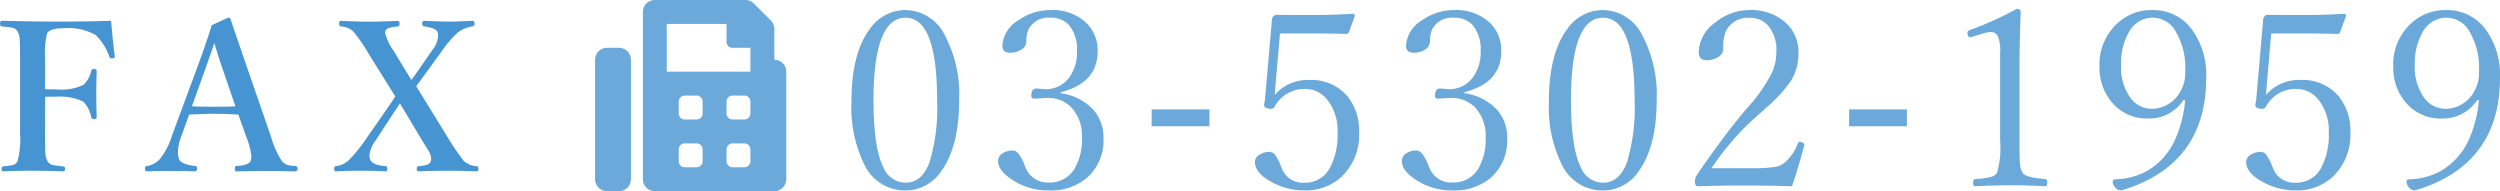 <svg xmlns="http://www.w3.org/2000/svg" width="282.126" height="21.576" viewBox="0 0 282.126 21.576">
  <g id="no-fax" transform="translate(-367.068 -490)">
    <path id="パス_141" data-name="パス 141" d="M-86.956-20.781a5.021,5.021,0,0,1,4.43,2.857,14.2,14.2,0,0,1,1.613,7.273q0,5.223-1.982,7.984A4.837,4.837,0,0,1-86.956-.424a5.084,5.084,0,0,1-4.635-2.871,14.7,14.7,0,0,1-1.477-7.178q0-5.346,2.023-8.107A4.906,4.906,0,0,1-86.956-20.781Zm0,.861q-3.623,0-3.623,9.352,0,5.277,1.094,7.492A2.742,2.742,0,0,0-86.956-1.3q1.846,0,2.707-2.338a21.2,21.2,0,0,0,.848-6.932Q-83.4-19.92-86.956-19.92ZM-69.464-11.4a6.131,6.131,0,0,1,3.719,1.9A4.686,4.686,0,0,1-64.624-6.33a5.622,5.622,0,0,1-1.9,4.512A6.371,6.371,0,0,1-70.777-.424a7.35,7.35,0,0,1-3.979-1.094Q-76.519-2.6-76.519-3.76a1.035,1.035,0,0,1,.533-.875,2.114,2.114,0,0,1,1.148-.3q.643,0,1.285,1.6l.137.328a2.636,2.636,0,0,0,2.639,1.682,3.226,3.226,0,0,0,2.83-1.463,6.465,6.465,0,0,0,.889-3.637,4.623,4.623,0,0,0-1.2-3.377,3.622,3.622,0,0,0-2.693-1.066l-1.477.082q-.342,0-.342-.314,0-.834.588-.834l.957.082a3.258,3.258,0,0,0,2.721-1.312,4.782,4.782,0,0,0,.889-2.967,4.293,4.293,0,0,0-.889-2.939,2.687,2.687,0,0,0-2.078-.848,2.532,2.532,0,0,0-2.461,1.23,3.074,3.074,0,0,0-.287,1.408,1.136,1.136,0,0,1-.6.984,2.326,2.326,0,0,1-1.244.328q-.861,0-.861-.807a3.573,3.573,0,0,1,1.818-2.857,6.159,6.159,0,0,1,3.637-1.148,5.526,5.526,0,0,1,3.979,1.408,4.289,4.289,0,0,1,1.313,3.24q0,3.568-4.17,4.621ZM-52.67-9.57v1.9h-6.521v-1.9Zm7.962-8.572-.479,5.482q-.041.561-.109,1.449a4.907,4.907,0,0,1,3.9-1.682,5.311,5.311,0,0,1,4.293,1.832,6.136,6.136,0,0,1,1.326,4.074,6.5,6.5,0,0,1-1.969,5,5.938,5.938,0,0,1-4.2,1.559,7.635,7.635,0,0,1-3.719-.957q-1.873-1.012-1.873-2.27a.97.97,0,0,1,.52-.807,1.929,1.929,0,0,1,1.107-.314.767.767,0,0,1,.643.328,5.484,5.484,0,0,1,.643,1.217l.137.342A2.537,2.537,0,0,0-41.932-1.3a3.125,3.125,0,0,0,2.816-1.6,7.773,7.773,0,0,0,.9-4.061,5.489,5.489,0,0,0-1.23-3.787,3.122,3.122,0,0,0-2.434-1.135,3.817,3.817,0,0,0-3.445,2.023.461.461,0,0,1-.4.219q-.779,0-.779-.451a2.423,2.423,0,0,1,.055-.314,4.917,4.917,0,0,0,.082-.656l.752-8.654a.523.523,0,0,1,.178-.369.455.455,0,0,1,.3-.164q1.121.027,4.143.027,2.229,0,4.484-.137a.218.218,0,0,1,.246.246l-.67,1.832a.3.3,0,0,1-.3.191q-2.338-.055-3.2-.055Zm20.8,6.74a6.131,6.131,0,0,1,3.719,1.9A4.686,4.686,0,0,1-19.067-6.33a5.622,5.622,0,0,1-1.9,4.512A6.371,6.371,0,0,1-25.219-.424,7.35,7.35,0,0,1-29.2-1.518Q-30.961-2.6-30.961-3.76a1.035,1.035,0,0,1,.533-.875,2.114,2.114,0,0,1,1.148-.3q.643,0,1.285,1.6l.137.328a2.636,2.636,0,0,0,2.639,1.682,3.226,3.226,0,0,0,2.83-1.463A6.465,6.465,0,0,0-21.5-6.426,4.623,4.623,0,0,0-22.7-9.8,3.622,3.622,0,0,0-25.4-10.869l-1.477.082q-.342,0-.342-.314,0-.834.588-.834l.957.082a3.258,3.258,0,0,0,2.721-1.312,4.782,4.782,0,0,0,.889-2.967,4.293,4.293,0,0,0-.889-2.939,2.687,2.687,0,0,0-2.078-.848,2.532,2.532,0,0,0-2.461,1.23,3.074,3.074,0,0,0-.287,1.408,1.136,1.136,0,0,1-.6.984,2.326,2.326,0,0,1-1.244.328q-.861,0-.861-.807a3.573,3.573,0,0,1,1.818-2.857,6.159,6.159,0,0,1,3.637-1.148,5.526,5.526,0,0,1,3.979,1.408,4.289,4.289,0,0,1,1.313,3.24q0,3.568-4.17,4.621Zm15.66-9.379a5.021,5.021,0,0,1,4.43,2.857A14.2,14.2,0,0,1-2.2-10.65q0,5.223-1.982,7.984A4.837,4.837,0,0,1-8.247-.424a5.084,5.084,0,0,1-4.635-2.871,14.7,14.7,0,0,1-1.477-7.178q0-5.346,2.023-8.107A4.906,4.906,0,0,1-8.247-20.781Zm0,.861q-3.623,0-3.623,9.352,0,5.277,1.094,7.492A2.742,2.742,0,0,0-8.247-1.3Q-6.4-1.3-5.54-3.637a21.2,21.2,0,0,0,.848-6.932Q-4.692-19.92-8.247-19.92ZM13.073-.9Q10.407-.984,7.727-.984q-2.639,0-5.264.082-.342,0-.342-.533a1.271,1.271,0,0,1,.191-.7Q5.13-6.275,7.577-9.215L8.11-9.83A18.022,18.022,0,0,0,10.8-13.686a5.689,5.689,0,0,0,.506-2.393,4.2,4.2,0,0,0-.971-2.994,2.7,2.7,0,0,0-2.051-.834,2.766,2.766,0,0,0-2.693,1.545,5.115,5.115,0,0,0-.273,1.982,1.074,1.074,0,0,1-.643.93,2.378,2.378,0,0,1-1.271.328q-.861,0-.861-.984a4.285,4.285,0,0,1,1.928-3.309,6.028,6.028,0,0,1,3.814-1.367,5.782,5.782,0,0,1,4.1,1.449A4.393,4.393,0,0,1,13.8-15.969,5.77,5.77,0,0,1,13-12.879,14.888,14.888,0,0,1,10.3-9.885l-.861.779A29.612,29.612,0,0,0,3.995-2.939H8.643A14.431,14.431,0,0,0,11.2-3.09a2.309,2.309,0,0,0,1-.437,5.292,5.292,0,0,0,1.518-2.187q.082-.191.219-.191a.769.769,0,0,1,.369.1q.164.082.164.178l-.027.15Q13.757-2.885,13.073-.9ZM26.039-9.57v1.9H19.518v-1.9ZM38.432-20.918q.451,0,.451.355-.137,3.678-.137,6v8.5q0,2.105.068,2.748a2.272,2.272,0,0,0,.273.889q.3.547,2.543.711.246.027.246.41t-.191.4q-2.488-.109-3.951-.109-1.271,0-4.033.109-.191,0-.191-.4t.273-.41a8.436,8.436,0,0,0,1.859-.273,1.021,1.021,0,0,0,.574-.437,10.2,10.2,0,0,0,.342-3.637v-9.83a4.176,4.176,0,0,0-.3-2.037.926.926,0,0,0-.793-.369,3.571,3.571,0,0,0-1.012.205l-1.23.383q-.355,0-.355-.561,0-.164.314-.273A35.866,35.866,0,0,0,38.432-20.918ZM57.263-10.65a4.6,4.6,0,0,1-3.979,2.105,5.133,5.133,0,0,1-4.156-1.873,6.02,6.02,0,0,1-1.354-4.006,6.245,6.245,0,0,1,1.955-4.8,5.63,5.63,0,0,1,4.006-1.559,5.391,5.391,0,0,1,4.525,2.27,8.682,8.682,0,0,1,1.559,5.373q0,7.328-5.346,10.814a15.625,15.625,0,0,1-4.293,1.9.968.968,0,0,1-.752-.506.864.864,0,0,1-.164-.479q0-.273.342-.273a7.825,7.825,0,0,0,3.609-.984,7.811,7.811,0,0,0,2.953-3.2,13.717,13.717,0,0,0,1.271-4.73Zm-3.527-9.27a2.994,2.994,0,0,0-2.611,1.572,6.911,6.911,0,0,0-.916,3.746,5.829,5.829,0,0,0,1.135,3.828,3,3,0,0,0,2.393,1.135A3.773,3.773,0,0,0,57.1-11.99a3.862,3.862,0,0,0,.342-1.791A7.983,7.983,0,0,0,56.2-18.648,2.974,2.974,0,0,0,53.736-19.92Zm13.418,1.777-.479,5.482q-.041.561-.109,1.449a4.907,4.907,0,0,1,3.9-1.682,5.311,5.311,0,0,1,4.293,1.832,6.136,6.136,0,0,1,1.326,4.074,6.5,6.5,0,0,1-1.969,5,5.938,5.938,0,0,1-4.2,1.559A7.635,7.635,0,0,1,66.2-1.381q-1.873-1.012-1.873-2.27a.97.97,0,0,1,.52-.807,1.929,1.929,0,0,1,1.107-.314.767.767,0,0,1,.643.328,5.484,5.484,0,0,1,.643,1.217l.137.342A2.537,2.537,0,0,0,69.929-1.3a3.125,3.125,0,0,0,2.816-1.6,7.773,7.773,0,0,0,.9-4.061,5.489,5.489,0,0,0-1.23-3.787,3.122,3.122,0,0,0-2.434-1.135,3.817,3.817,0,0,0-3.445,2.023.461.461,0,0,1-.4.219q-.779,0-.779-.451a2.422,2.422,0,0,1,.055-.314,4.915,4.915,0,0,0,.082-.656l.752-8.654a.523.523,0,0,1,.178-.369.455.455,0,0,1,.3-.164q1.121.027,4.143.027,2.229,0,4.484-.137a.218.218,0,0,1,.246.246l-.67,1.832a.3.3,0,0,1-.3.191q-2.338-.055-3.2-.055ZM90.415-10.65a4.6,4.6,0,0,1-3.979,2.105,5.133,5.133,0,0,1-4.156-1.873,6.02,6.02,0,0,1-1.354-4.006,6.245,6.245,0,0,1,1.955-4.8,5.63,5.63,0,0,1,4.006-1.559,5.391,5.391,0,0,1,4.525,2.27,8.682,8.682,0,0,1,1.559,5.373q0,7.328-5.346,10.814a15.625,15.625,0,0,1-4.293,1.9.968.968,0,0,1-.752-.506.864.864,0,0,1-.164-.479q0-.273.342-.273a7.825,7.825,0,0,0,3.609-.984,7.811,7.811,0,0,0,2.953-3.2,13.717,13.717,0,0,0,1.271-4.73Zm-3.527-9.27a2.994,2.994,0,0,0-2.611,1.572A6.911,6.911,0,0,0,83.36-14.6a5.829,5.829,0,0,0,1.135,3.828,3,3,0,0,0,2.393,1.135,3.773,3.773,0,0,0,3.363-2.352,3.862,3.862,0,0,0,.342-1.791,7.983,7.983,0,0,0-1.244-4.867A2.974,2.974,0,0,0,86.887-19.92Z" transform="translate(556.223 511.918)" fill="#4694d1" opacity="0.8"/>
    <path id="パス_142" data-name="パス 142" d="M20.228-14.257v-3.487a1.345,1.345,0,0,0-.4-.954l-1.907-1.907A1.345,1.345,0,0,0,16.972-21H6.743a1.349,1.349,0,0,0-1.349,1.349V-.772A1.349,1.349,0,0,0,6.743.576H20.228A1.349,1.349,0,0,0,21.576-.772V-12.909A1.349,1.349,0,0,0,20.228-14.257ZM12.137-2.8a.675.675,0,0,1-.674.674H10.114A.675.675,0,0,1,9.44-2.8V-4.144a.675.675,0,0,1,.674-.674h1.349a.675.675,0,0,1,.674.674Zm0-5.394a.675.675,0,0,1-.674.674H10.114a.675.675,0,0,1-.674-.674V-9.538a.675.675,0,0,1,.674-.674h1.349a.675.675,0,0,1,.674.674ZM17.531-2.8a.675.675,0,0,1-.674.674H15.508a.675.675,0,0,1-.674-.674V-4.144a.675.675,0,0,1,.674-.674h1.349a.675.675,0,0,1,.674.674Zm0-5.394a.675.675,0,0,1-.674.674H15.508a.675.675,0,0,1-.674-.674V-9.538a.675.675,0,0,1,.674-.674h1.349a.675.675,0,0,1,.674.674Zm0-4.72H8.091V-18.3h6.743v2.023a.675.675,0,0,0,.674.674h2.023ZM2.7-15.606H1.349A1.349,1.349,0,0,0,0-14.257V-.772A1.349,1.349,0,0,0,1.349.576H2.7A1.349,1.349,0,0,0,4.046-.772V-14.257A1.349,1.349,0,0,0,2.7-15.606Z" transform="translate(434.223 511)" fill="#4694d1" opacity="0.8"/>
    <path id="パス_155" data-name="パス 155" d="M6.051-7.925v4.118q0,1.911.046,2.343a2.018,2.018,0,0,0,.239.808.971.971,0,0,0,.683.444q.228.046,1.092.137.2.023.2.273,0,.284-.239.284Q6.415.413,4.584.413q-1.649,0-3.242.068-.2,0-.2-.262t.182-.3A7.879,7.879,0,0,0,2.446-.235a.839.839,0,0,0,.5-.421A9.664,9.664,0,0,0,3.23-3.807v-8.452q0-1.843-.046-2.252a2.1,2.1,0,0,0-.239-.808.925.925,0,0,0-.671-.421q-.228-.045-1.1-.137-.2-.023-.2-.3,0-.33.2-.33,4.038.091,6.256.091,3.333,0,6.074-.091.148,1.911.41,3.981a.311.311,0,0,1,.011.068q0,.137-.239.182a.579.579,0,0,1-.114.011.246.246,0,0,1-.262-.171,6.055,6.055,0,0,0-1.581-2.491,6.407,6.407,0,0,0-3.606-.739q-1.536,0-1.843.58a9.346,9.346,0,0,0-.228,2.821V-8.79q.375.023,1.308.023a5.787,5.787,0,0,0,3.026-.512,2.959,2.959,0,0,0,.865-1.536.3.3,0,0,1,.319-.262q.307,0,.307.284-.046,1.57-.046,2.423,0,1.081.046,2.7,0,.262-.284.262a.318.318,0,0,1-.341-.25,3.39,3.39,0,0,0-.887-1.729,6.1,6.1,0,0,0-3-.557Q6.427-7.948,6.051-7.925Zm21.813,2q-1.57-.091-2.662-.091-.9,0-2.889.091l-.887,2.446a5.564,5.564,0,0,0-.387,1.8,2.184,2.184,0,0,0,.148.808Q21.426-.3,23-.122q.2,0,.2.3t-.262.307q-.853-.046-2.9-.046-1.684,0-2.446.046-.262,0-.262-.307t.262-.3A2.632,2.632,0,0,0,18.958-.85,7.87,7.87,0,0,0,20.38-3.568l2.8-7.553q1.047-2.821,1.684-4.891l1.831-.842a.28.28,0,0,1,.307.216q.171.523,1.934,5.653l2.628,7.6a10.037,10.037,0,0,0,1.172,2.65,1.337,1.337,0,0,0,.614.478,4.528,4.528,0,0,0,.887.137q.307,0,.307.3a.271.271,0,0,1-.307.307q-2.07-.046-3.3-.046-1.206,0-3.287.046-.182,0-.182-.307t.182-.3Q29.1-.2,29.264-.736a1.4,1.4,0,0,0,.068-.444,7.232,7.232,0,0,0-.489-2Zm-2.707-8.065-1.047,3L22.62-6.856q.762.046,2.582.046,1.661,0,2.332-.046l-1.4-4.084Q25.76-12.009,25.157-13.988ZM45.571-7.971l-2.98-4.778a18.99,18.99,0,0,0-1.729-2.525,2.185,2.185,0,0,0-1.422-.6q-.2-.034-.2-.319,0-.307.182-.307,2.161.091,3.128.091,1.342,0,3.31-.091.2,0,.2.307,0,.284-.159.319a5.456,5.456,0,0,0-1.058.182.583.583,0,0,0-.4.4,1.466,1.466,0,0,0-.011.182,5.823,5.823,0,0,0,.91,1.922l2.048,3.356a9.157,9.157,0,0,0,.58-.8l1.843-2.65a2.945,2.945,0,0,0,.6-1.49,1.943,1.943,0,0,0-.045-.4q-.148-.523-1.536-.705-.216-.034-.216-.3,0-.33.239-.33,1.877.091,2.889.091.819,0,2.514-.091.262,0,.262.33a.261.261,0,0,1-.262.3,3.611,3.611,0,0,0-1.672.728,12.61,12.61,0,0,0-1.866,2.207L48.506-9.9q-.239.341-.58.762l3.492,5.665A26.257,26.257,0,0,0,53.283-.713,2.328,2.328,0,0,0,54.762-.1q.2.023.2.3t-.2.284q-1.6-.068-3.128-.068-1.831,0-3.378.068-.262,0-.262-.284t.2-.3a4.143,4.143,0,0,0,1-.171.611.611,0,0,0,.387-.41.859.859,0,0,0,.046-.273,2.034,2.034,0,0,0-.319-.91q-.08-.137-.694-1.126l-2.514-4.2q-.25.4-.739,1.115L43.341-2.988a3.337,3.337,0,0,0-.683,1.627,2.03,2.03,0,0,0,.057.444q.159.683,1.809.819.159.023.159.319a.231.231,0,0,1-.262.262Q43.125.413,41.5.413q-1.365,0-2.639.068-.182,0-.182-.284t.182-.3a2.535,2.535,0,0,0,1.524-.728A17.6,17.6,0,0,0,42.34-3.273l2.446-3.515Q45.116-7.265,45.571-7.971Z" transform="translate(366.102 508.854)" fill="#4694d1"/>
  </g>
</svg>
